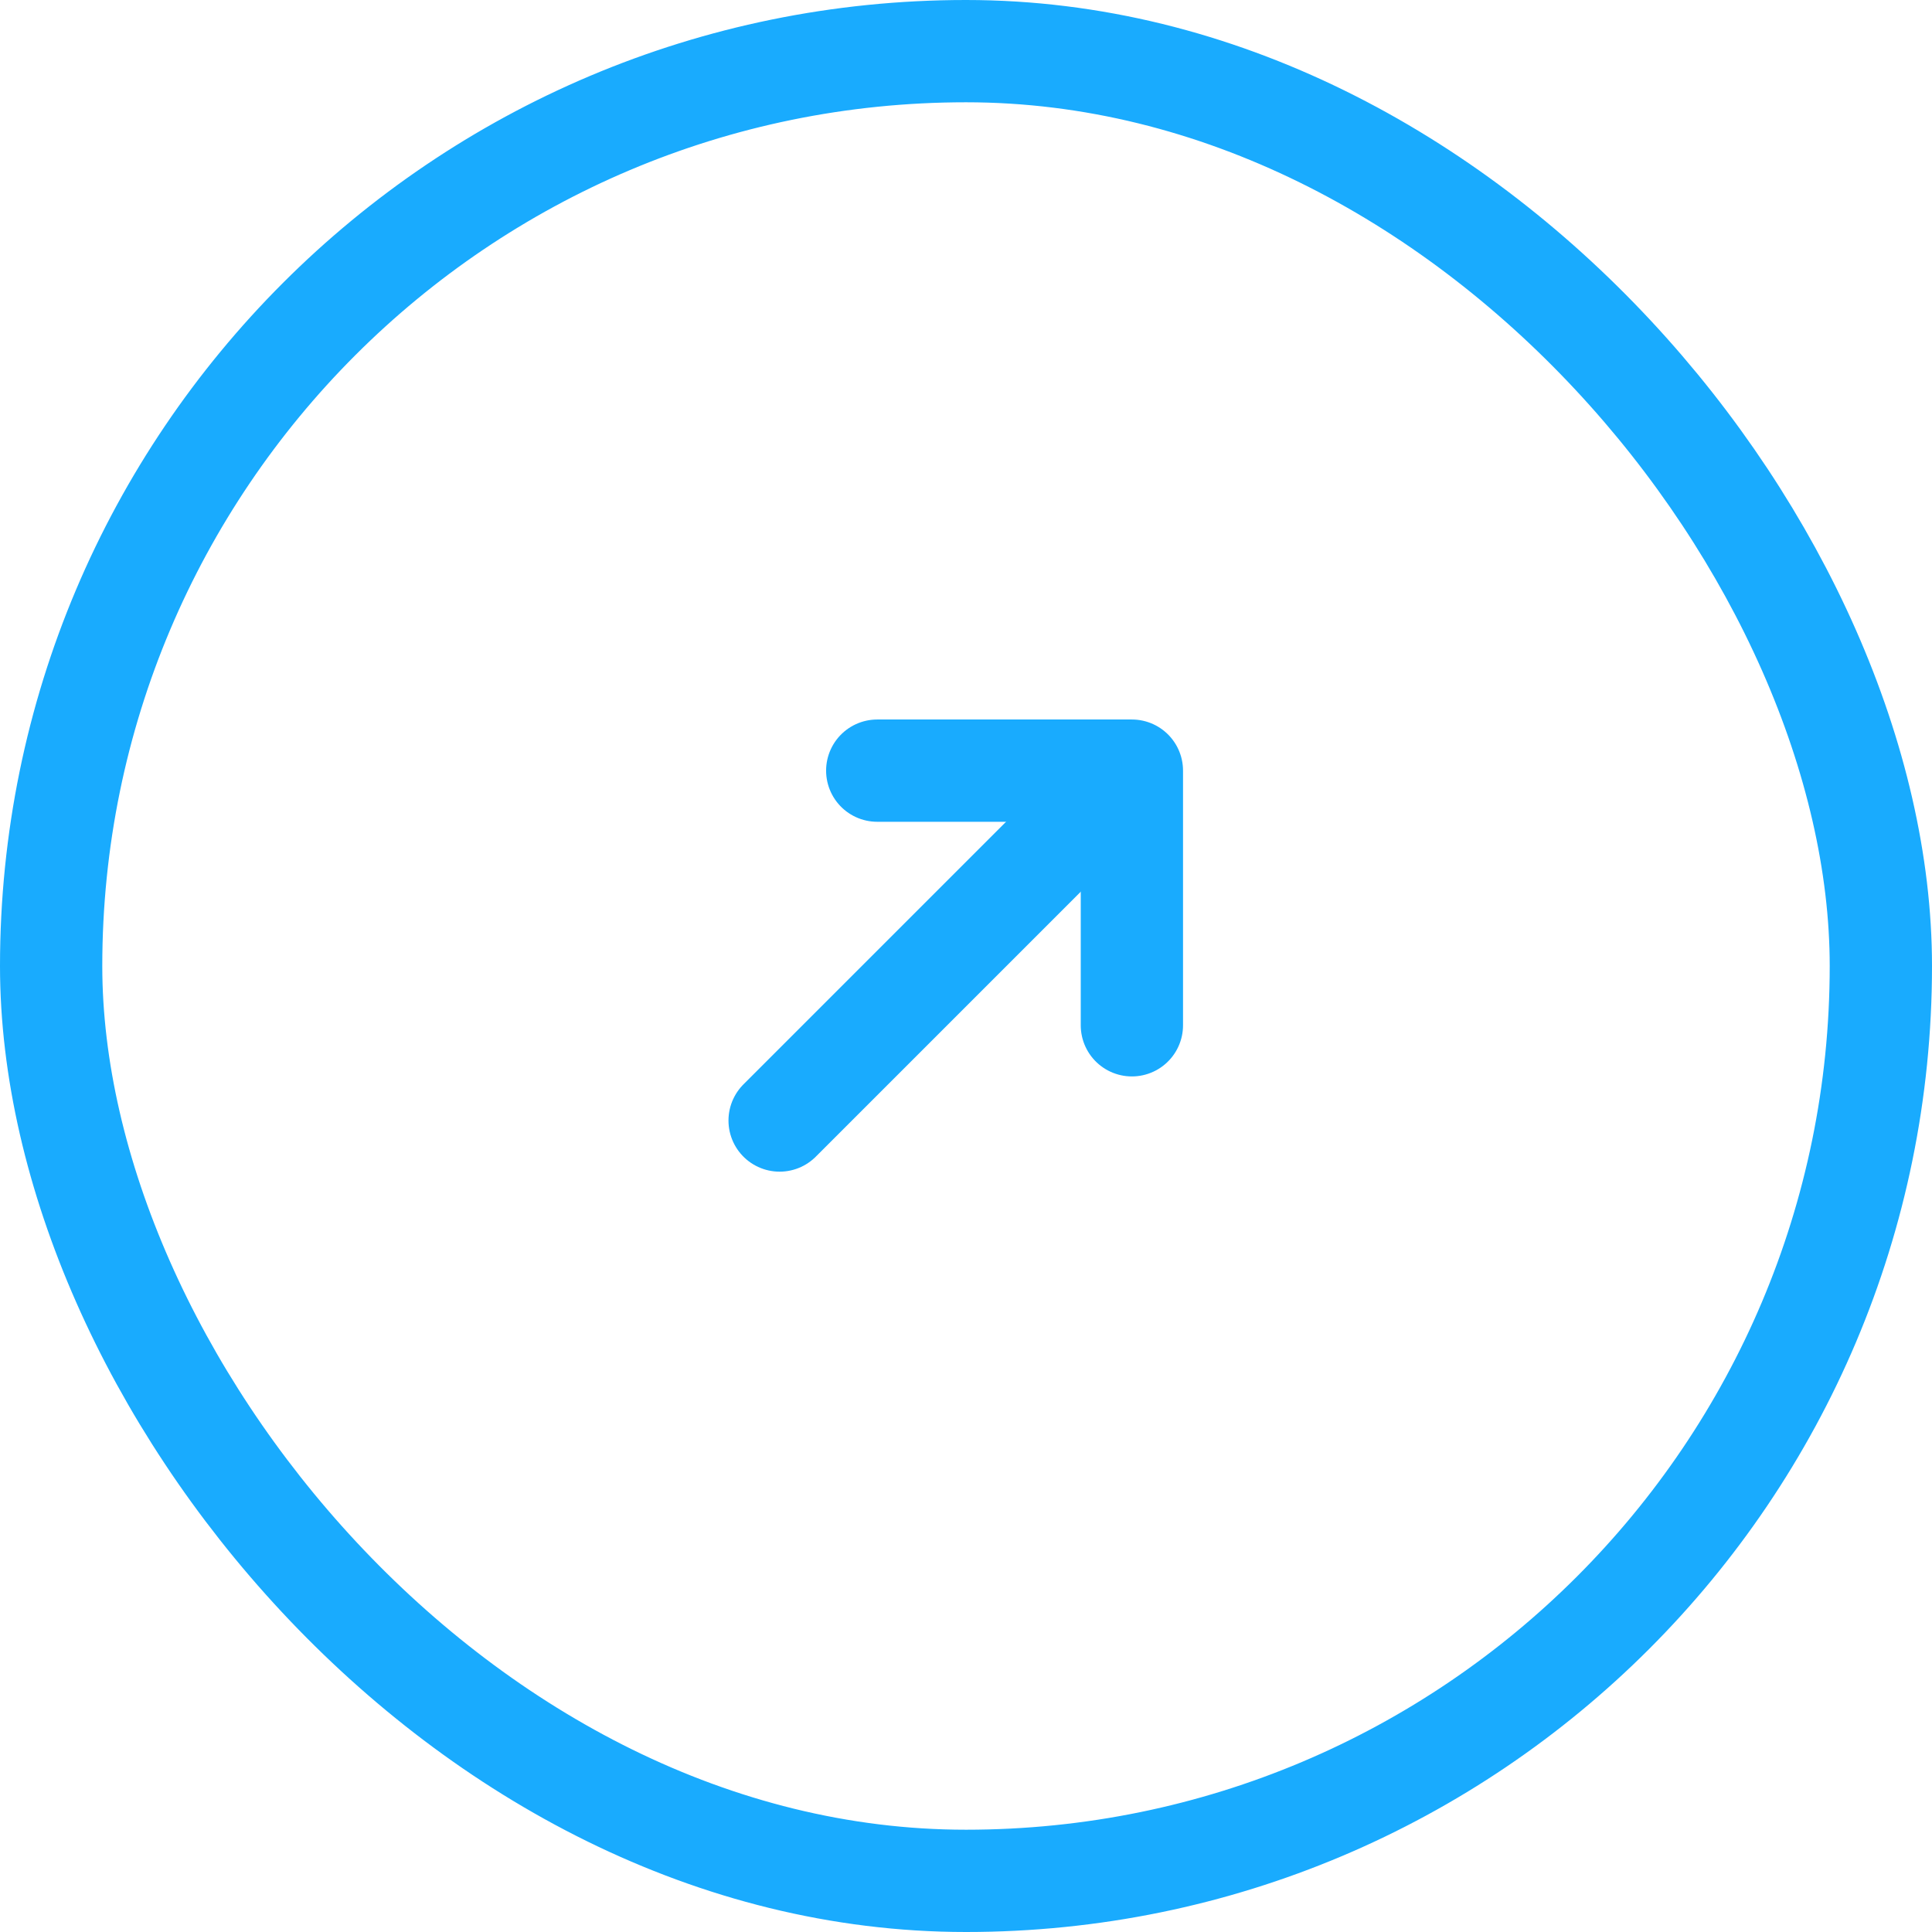 <svg width="51" height="51" viewBox="0 0 51 51" fill="none" xmlns="http://www.w3.org/2000/svg">
<rect x="1.35" y="1.35" width="48.3" height="48.3" rx="24.15" stroke="#19ABFE" stroke-width="2.7"/>
<path d="M20.58 29.579L29.784 20.375" stroke="#19ABFE" stroke-width="2.7" stroke-linecap="round" stroke-linejoin="round"/>
<path d="M23.157 20.343H29.879V27.065" stroke="#19ABFE" stroke-width="2.7" stroke-linecap="round" stroke-linejoin="round"/>
</svg>
